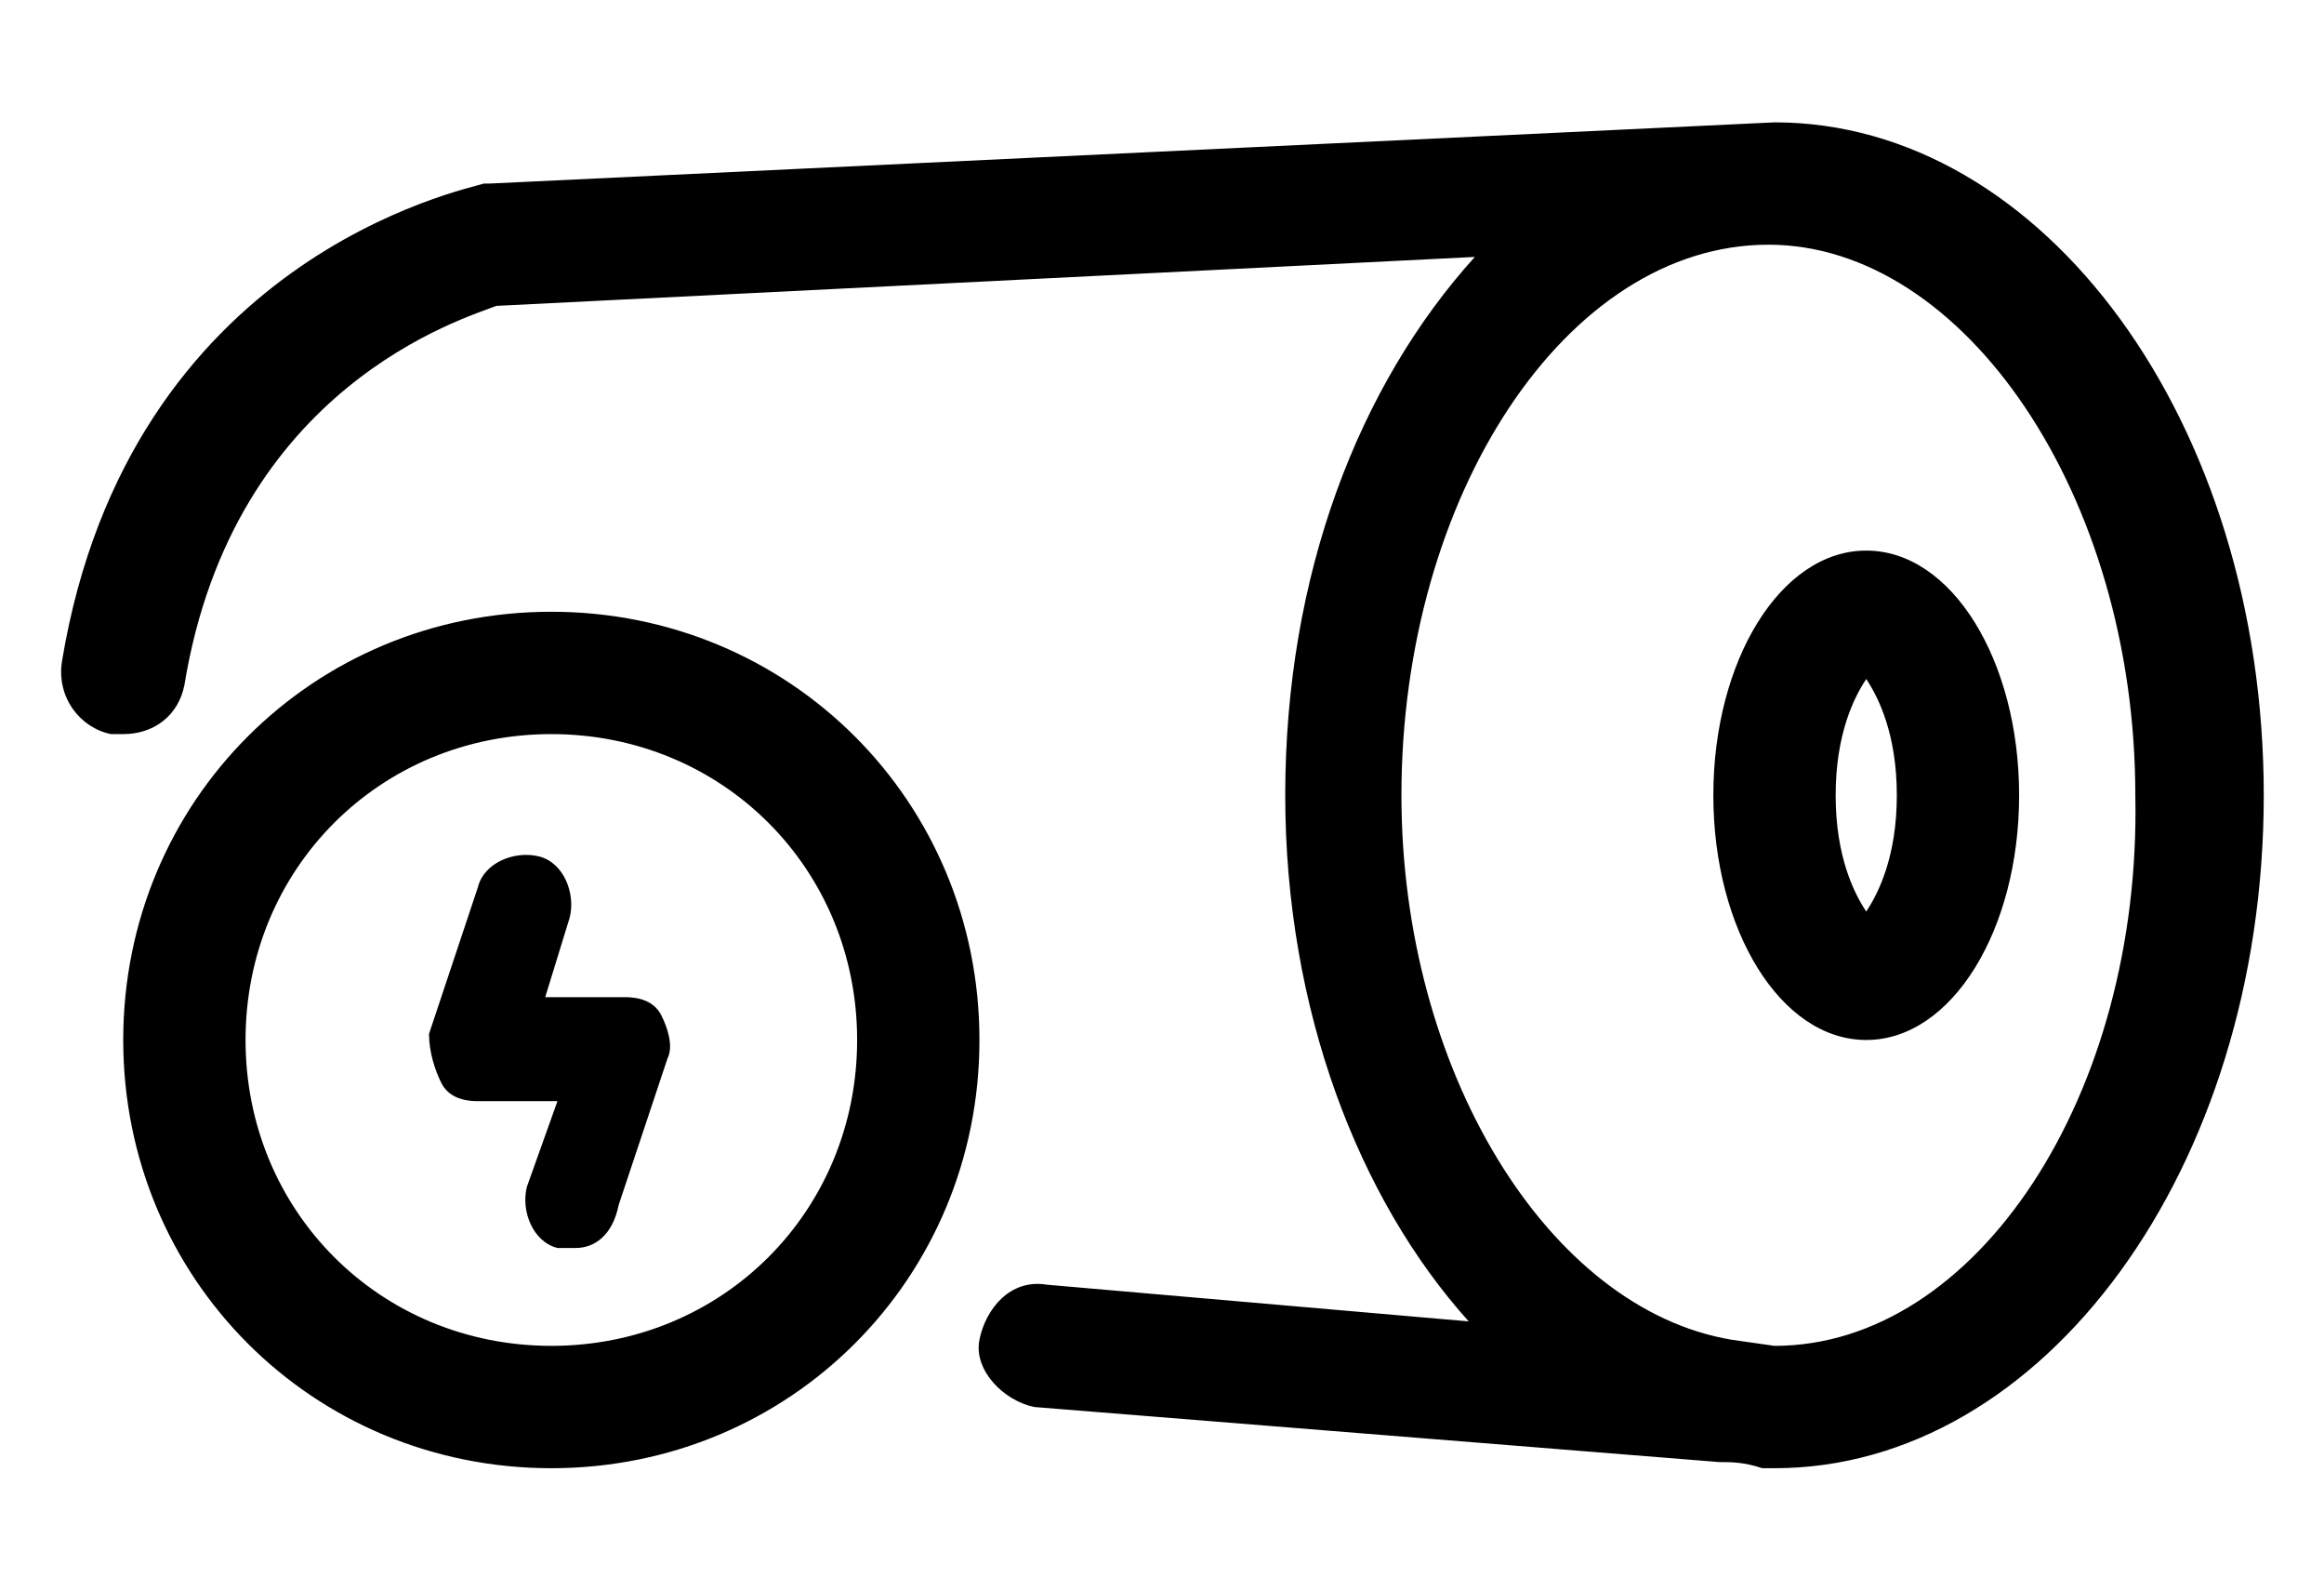 <?xml version="1.0" encoding="UTF-8"?>
<svg xmlns="http://www.w3.org/2000/svg" width="38" height="26" viewBox="0 0 38 26" fill="none">
  <path d="M9.015 10C5.115 10 2.015 13.1 2.015 17C2.015 20.9 5.115 24 9.015 24C12.915 24 16.015 20.9 16.015 17C16.015 13.1 12.915 10 9.015 10ZM9.015 22C6.215 22 4.015 19.8 4.015 17C4.015 14.2 6.215 12 9.015 12C11.815 12 14.015 14.2 14.015 17C14.015 19.8 11.815 22 9.015 22ZM29.015 2L8.015 3H7.915C7.615 3.1 2.115 4.2 1.015 10.8C0.915 11.4 1.315 11.9 1.815 12C1.915 12 1.915 12 2.015 12C2.515 12 2.915 11.7 3.015 11.2C3.815 6.3 7.615 5.2 8.115 5L24.115 4.2C22.215 6.3 21.015 9.4 21.015 13C21.015 16.5 22.215 19.6 24.015 21.6L17.115 21C16.515 20.9 16.115 21.4 16.015 21.9C15.915 22.4 16.415 22.9 16.915 23L28.115 23.9C28.315 23.9 28.515 23.9 28.815 24H28.915H29.015C33.415 24 37.015 19.1 37.015 13C37.015 6.9 33.415 2 29.015 2ZM29.015 22L28.315 21.9C25.315 21.4 22.915 17.5 22.915 13C22.915 8.1 25.615 4 28.915 4C32.115 4 34.915 8.1 34.915 13C35.015 17.9 32.315 22 29.015 22ZM30.515 9C29.115 9 28.015 10.8 28.015 13C28.015 15.2 29.115 17 30.515 17C31.915 17 33.015 15.2 33.015 13C33.015 10.8 31.915 9 30.515 9ZM30.515 14.9C30.315 14.6 30.015 14 30.015 13C30.015 12 30.315 11.4 30.515 11.1C30.715 11.4 31.015 12 31.015 13C31.015 14 30.715 14.6 30.515 14.9ZM9.415 20.4C9.315 20.4 9.215 20.4 9.115 20.4C8.715 20.3 8.515 19.8 8.615 19.4L9.115 18H7.815C7.515 18 7.315 17.9 7.215 17.7C7.115 17.5 7.015 17.2 7.015 16.9L7.815 14.5C7.915 14.1 8.415 13.9 8.815 14C9.215 14.1 9.415 14.6 9.315 15L8.915 16.3H10.215C10.515 16.3 10.715 16.4 10.815 16.6C10.915 16.8 11.015 17.1 10.915 17.3L10.115 19.7C10.015 20.2 9.715 20.4 9.415 20.4Z" fill="currentColor"></path>
</svg>
